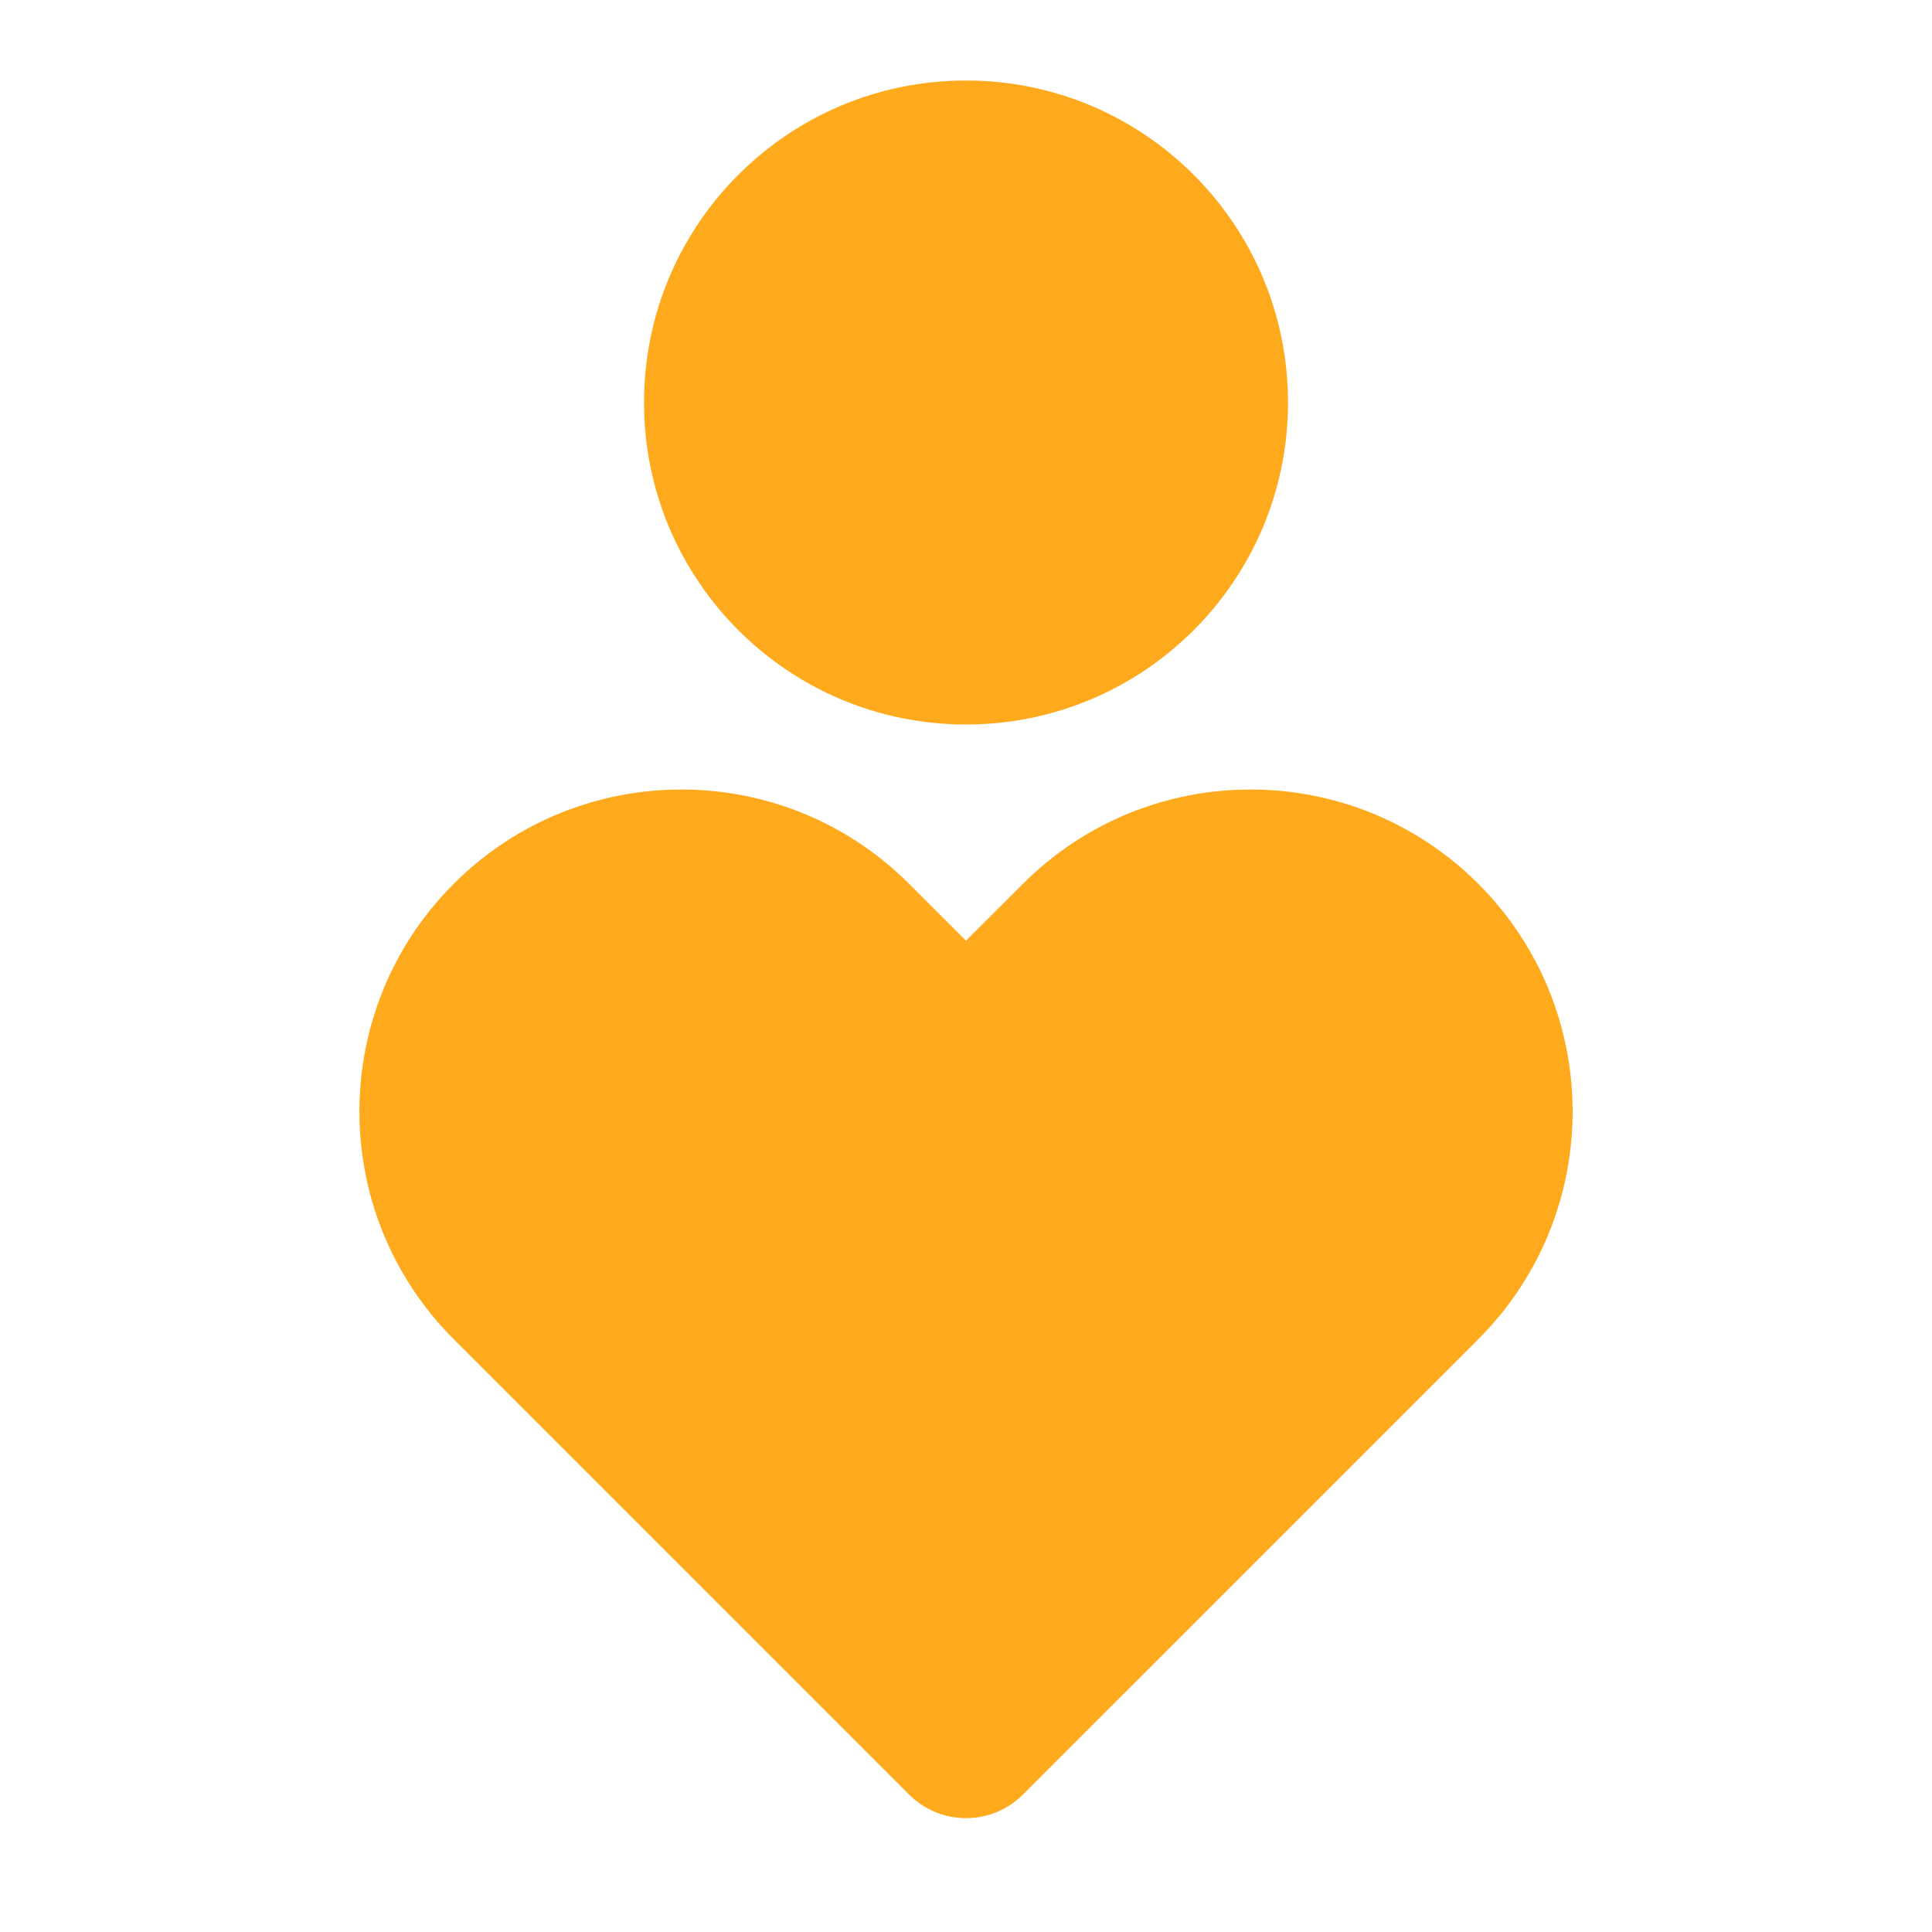 <svg width="82" height="82" viewBox="0 0 82 82" fill="none" xmlns="http://www.w3.org/2000/svg">
<g id="empathize-fill">
<path id="Vector" d="M62.744 37.512C68.081 42.849 68.081 51.502 62.744 56.84L43.416 76.167C42.082 77.501 39.919 77.501 38.584 76.167L19.257 56.84C13.92 51.502 13.92 42.849 19.257 37.512C24.594 32.175 33.247 32.175 38.584 37.512L40.998 39.926L43.416 37.512C48.754 32.175 57.407 32.175 62.744 37.512ZM41 3.417C48.548 3.417 54.667 9.535 54.667 17.083C54.667 24.631 48.548 30.75 41 30.75C33.452 30.75 27.334 24.631 27.334 17.083C27.334 9.535 33.452 3.417 41 3.417Z" fill="#FFAA1D"/>
</g>
</svg>
